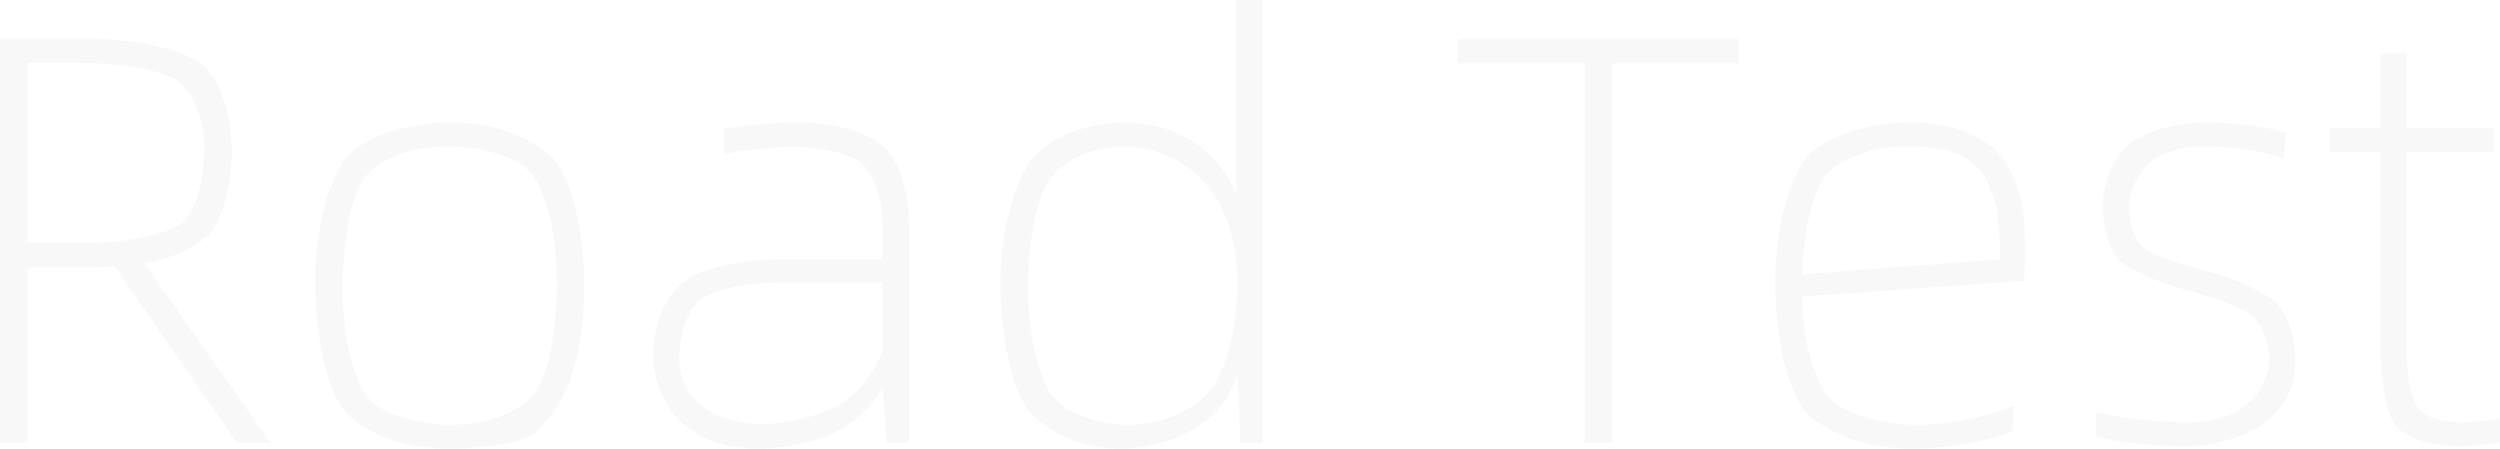 <svg xmlns="http://www.w3.org/2000/svg" xmlns:xlink="http://www.w3.org/1999/xlink" width="1343.027" height="241" viewBox="0 0 1343.027 241" fill="none"><path id="Call Center" fill-rule="evenodd" style="fill:#6E6E6E" transform="translate(0 0)  rotate(0 671.514 120.5)" opacity="0.05" d="M664.16 104.54C664.16 104.54 651.64 65.73 603.13 65.73C603.13 65.73 567.45 65.73 552.42 88.26C552.42 88.26 537.4 110.8 537.4 153.36C537.4 153.36 537.4 198.43 552.11 219.72C552.11 219.72 566.82 241 603.13 241C603.13 241 653.83 241 664.78 200L666.35 237.87L678.24 237.87L678.24 0L664.16 0L664.16 104.54ZM14.71 143.66L44.44 143.66C44.44 143.66 56.34 143.66 61.66 143.35L127.39 237.87L145.23 237.87L77.62 141.47C77.62 141.47 102.97 137.71 113.77 123.94C113.77 123.94 124.57 110.17 124.57 80.75C124.57 80.75 124.57 46.01 107.04 33.33C107.04 33.33 89.51 20.66 42.25 20.66L0 20.66L0 237.87L14.71 237.87L14.71 143.66ZM783.09 34.12L783.09 20.66L933.95 20.66L933.95 34.12L866.04 34.12L866.04 237.87L851.32 237.87L851.32 34.12L783.09 34.12ZM1278.86 28.79L1292.95 28.79L1292.95 68.86L1339.58 68.86L1339.58 81.69L1292.95 81.69L1292.95 188.11C1292.95 210.95 1298.74 218.93 1298.74 218.93C1304.53 226.92 1320.81 226.92 1320.81 226.92C1333.01 226.92 1343.03 224.72 1343.03 224.72L1343.03 237.56C1331.45 239.75 1321.12 239.75 1321.12 239.75C1296.71 239.75 1287.79 229.73 1287.79 229.73C1278.86 219.72 1278.86 187.48 1278.86 187.48L1278.86 81.69L1251.64 81.69L1251.64 68.86L1278.86 68.86L1278.86 28.79ZM43.19 130.52L14.71 130.52L14.71 33.8L43.19 33.8C43.19 33.8 80.75 33.8 95.3 43.35C95.3 43.35 109.86 52.89 109.86 80.75C109.86 80.75 109.86 112.05 95.77 121.28C95.77 121.28 81.69 130.52 43.19 130.52ZM297.18 221.59C297.18 221.59 313.93 202.19 313.93 153.36C313.93 153.36 313.93 104.54 297.18 85.13C297.18 85.13 280.44 65.73 241.31 65.73C241.31 65.73 202.19 65.73 185.76 85.13C185.76 85.13 169.33 104.54 169.33 153.36C169.33 153.36 169.33 202.19 185.76 221.59C185.76 221.59 202.19 241 241.31 241C241.31 241 280.44 241 288.81 231.3L297.18 221.59ZM368.39 150.55C385.91 139.28 417.21 139.28 417.21 139.28L474.18 139.28L474.18 120.81C474.18 99.22 464.16 89.04 464.16 89.04C454.14 78.87 426.91 78.87 426.91 78.87C407.51 78.87 389.04 82.94 389.04 82.94L389.04 69.17C408.76 65.73 427.85 65.73 427.85 65.73C462.91 65.73 475.58 79.5 475.58 79.5C488.26 93.27 488.26 118.62 488.26 118.62L488.26 237.87L476.37 237.87L474.18 207.82C466.66 223.47 448.82 232.24 448.82 232.24C430.98 241 407.82 241 407.82 241C350.86 241 350.86 191.86 350.86 191.86C350.86 161.81 368.39 150.55 368.39 150.55ZM970.57 221.75C953.67 202.5 953.67 153.36 953.67 153.36C953.67 104.22 970.26 84.98 970.26 84.98C986.85 65.73 1026.28 65.73 1026.28 65.73C1042.56 65.73 1054.14 70.11 1054.14 70.11C1065.72 74.49 1072.14 80.75 1072.14 80.75C1078.55 87.01 1082.31 96.87 1082.31 96.87C1086.06 106.73 1087 115.18 1087 115.18C1087.94 123.63 1087.94 134.58 1087.94 134.58C1087.94 144.29 1087.32 150.86 1087.32 150.86L968.07 159.31C968.69 197.18 981.84 212.67 981.84 212.67C994.99 228.17 1028.79 228.17 1028.79 228.17C1060.09 228.17 1081.68 217.84 1081.68 217.84L1081.68 231.3C1073.86 235.05 1058.37 238.03 1058.37 238.03C1042.87 241 1027.85 241 1027.85 241C987.47 241 970.57 221.75 970.57 221.75ZM1184.03 78.56C1184.03 78.56 1208.76 78.56 1226.91 85.13L1227.85 71.36C1227.85 71.36 1211.57 65.73 1184.03 65.73C1184.03 65.73 1158.68 65.73 1144.12 77.31C1144.12 77.31 1129.57 88.89 1129.57 111.11C1129.57 111.11 1129.57 132.39 1139.9 141C1139.9 141 1150.23 149.61 1178.4 156.81C1178.4 156.81 1202.5 163.07 1210.79 170.58C1210.79 170.58 1219.08 178.09 1219.08 193.43C1219.08 193.43 1219.08 226.92 1174.64 226.92C1174.64 226.92 1148.66 226.92 1126.13 221.28L1126.13 234.74C1126.13 234.74 1147.1 239.75 1174.64 239.75C1174.64 239.75 1233.17 239.75 1233.17 193.43C1233.17 193.43 1233.17 171.52 1221.59 161.66C1221.59 161.66 1210.01 151.8 1180.59 144.29C1180.59 144.29 1159.93 139.28 1151.79 133.18C1151.79 133.18 1143.65 127.07 1143.65 111.11C1143.65 111.11 1143.65 78.56 1184.03 78.56ZM196.24 211.89C196.24 211.89 184.04 195.62 184.04 153.36C184.04 153.36 184.04 111.11 196.24 94.84C196.24 94.84 208.45 78.56 241.31 78.56C241.31 78.56 274.49 78.56 286.85 94.84C286.85 94.84 299.22 111.11 299.22 153.36C299.22 153.36 299.22 195.62 286.85 211.89C286.85 211.89 274.49 228.17 241.31 228.17C241.31 228.17 208.45 228.17 196.24 211.89ZM605.32 78.56C605.32 78.56 664.78 78.56 664.78 153.36C664.78 153.36 664.78 188.73 651.17 208.45C651.17 208.45 637.55 228.17 605.32 228.17C605.32 228.17 574.96 228.17 563.53 210.17C563.53 210.17 552.11 192.17 552.11 153.36C552.11 153.36 552.11 115.81 563.38 97.18C563.38 97.18 574.64 78.56 605.32 78.56ZM1051.64 82.63C1041.62 78.56 1025.66 78.56 1025.66 78.56C993.42 78.56 981.06 94.05 981.06 94.05C968.69 109.55 968.07 147.42 968.07 147.42L1074.48 139.28C1074.48 123.63 1072.92 113.93 1072.92 113.93C1071.35 104.22 1066.5 95.46 1066.5 95.46C1061.65 86.7 1051.64 82.63 1051.64 82.63ZM474.18 151.8L419.09 151.8C390.61 151.8 377.78 159.94 377.78 159.94C364.94 168.07 364.94 191.86 364.94 191.86C364.94 227.85 407.51 227.85 407.51 227.85C432.86 227.85 450.39 217.68 450.39 217.68C467.92 207.51 474.18 188.42 474.18 188.42L474.18 151.8Z" /></svg>